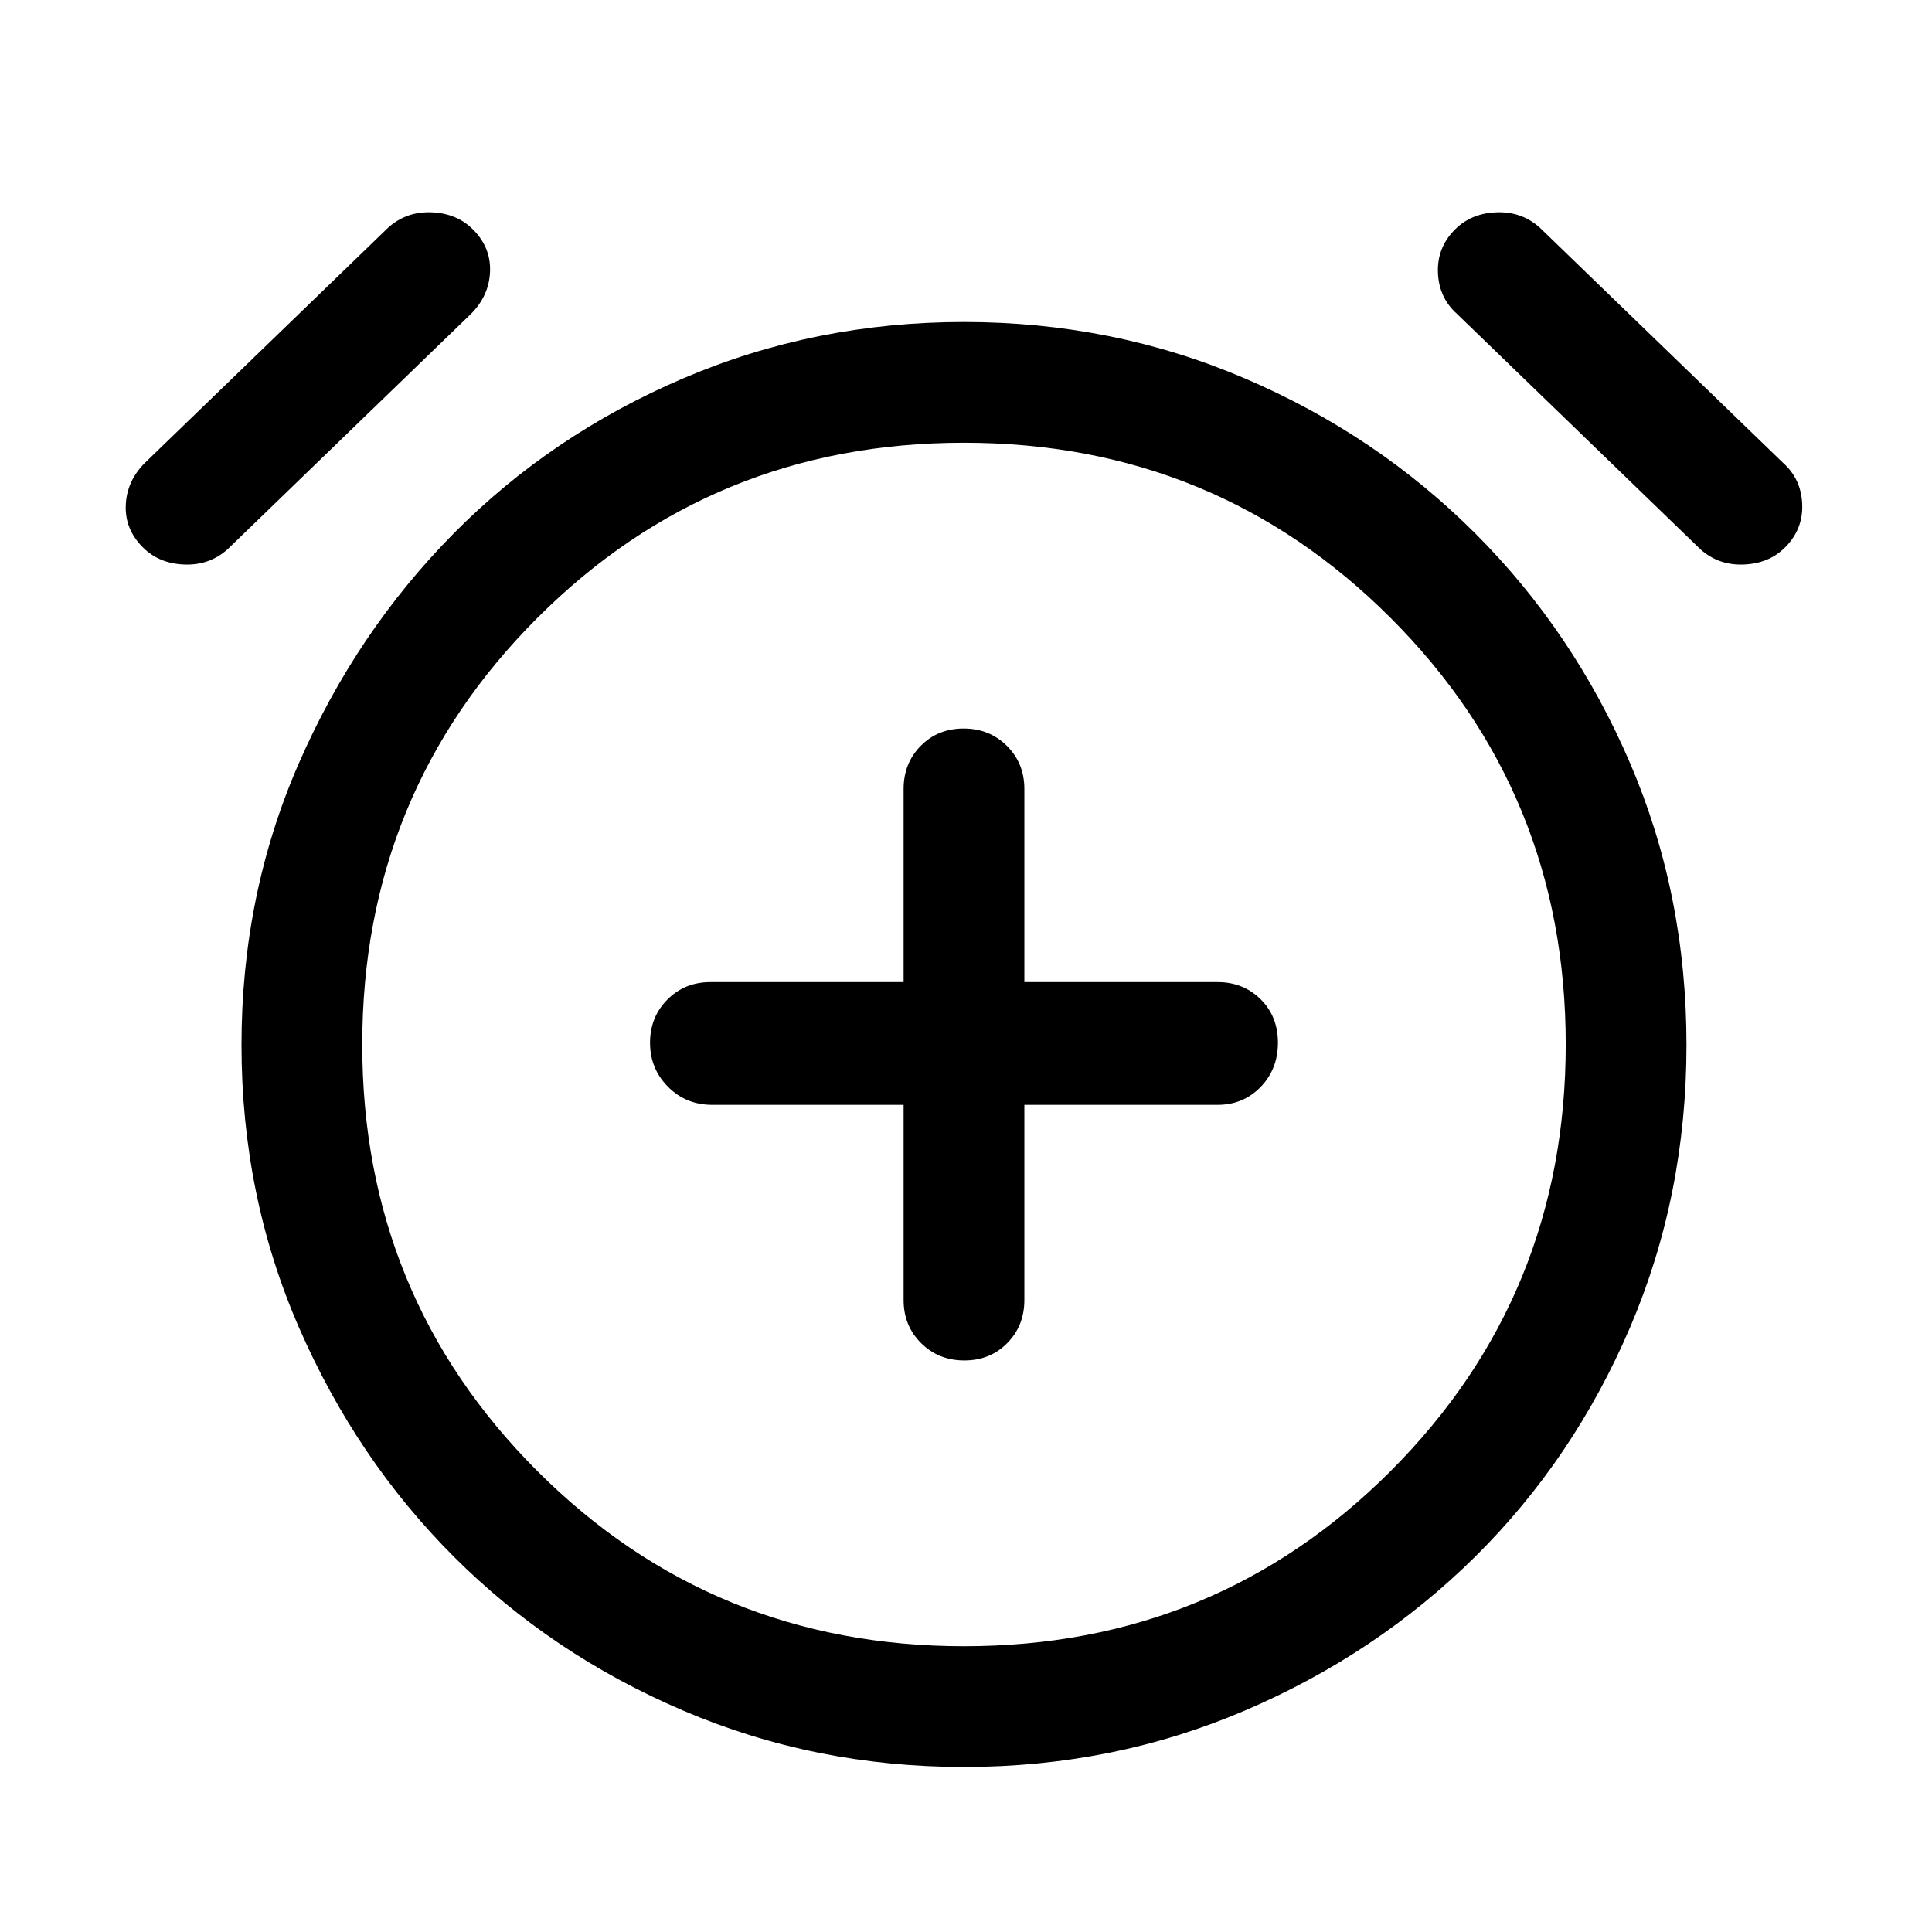 <svg xmlns="http://www.w3.org/2000/svg" width="48" height="48" viewBox="0 -960 960 960"><path d="M449-411v97q0 12.75 8.675 21.375 8.676 8.625 21.5 8.625 12.825 0 21.325-8.625T509-314v-97h96q12.75 0 21.375-8.877t8.625-22q0-13.123-8.625-21.623Q617.75-472 605-472h-96v-96q0-12.75-8.675-21.375-8.676-8.625-21.5-8.625-12.825 0-21.325 8.625T449-568v96h-96q-12.75 0-21.375 8.675-8.625 8.676-8.625 21.5Q323-429 331.913-420q8.912 9 22.087 9h95Zm30 329q-74 0-139.5-28t-114-76.5q-48.5-48.5-77-114T120-440.733q0-74.733 28.5-140T225.5-695q48.5-49 114-77T479-800q74 0 139.5 28T733-695q49 49 77 114.267t28 140Q838-366 810-300.5t-77 114Q684-138 618.5-110T479-82Zm0-357ZM71-688q-9-9-8.5-21t9.5-21l121-117q9-8 21.5-7.5T235-846q9 9 8.5 21t-9.5 21L113-687q-9 8-21.5 7.5T71-688Zm816 0q-8 8-20.5 8.5T845-687L724-804q-9-8-9.5-20.5T723-846q8-8 20.5-8.5T765-847l121 117q9 8 9.5 20.5T887-688ZM479.043-142Q604-142 691-229.043t87-212Q778-566 690.957-653t-212-87Q354-740 267-652.957t-87 212Q180-316 267.043-229t212 87Z"/></svg>